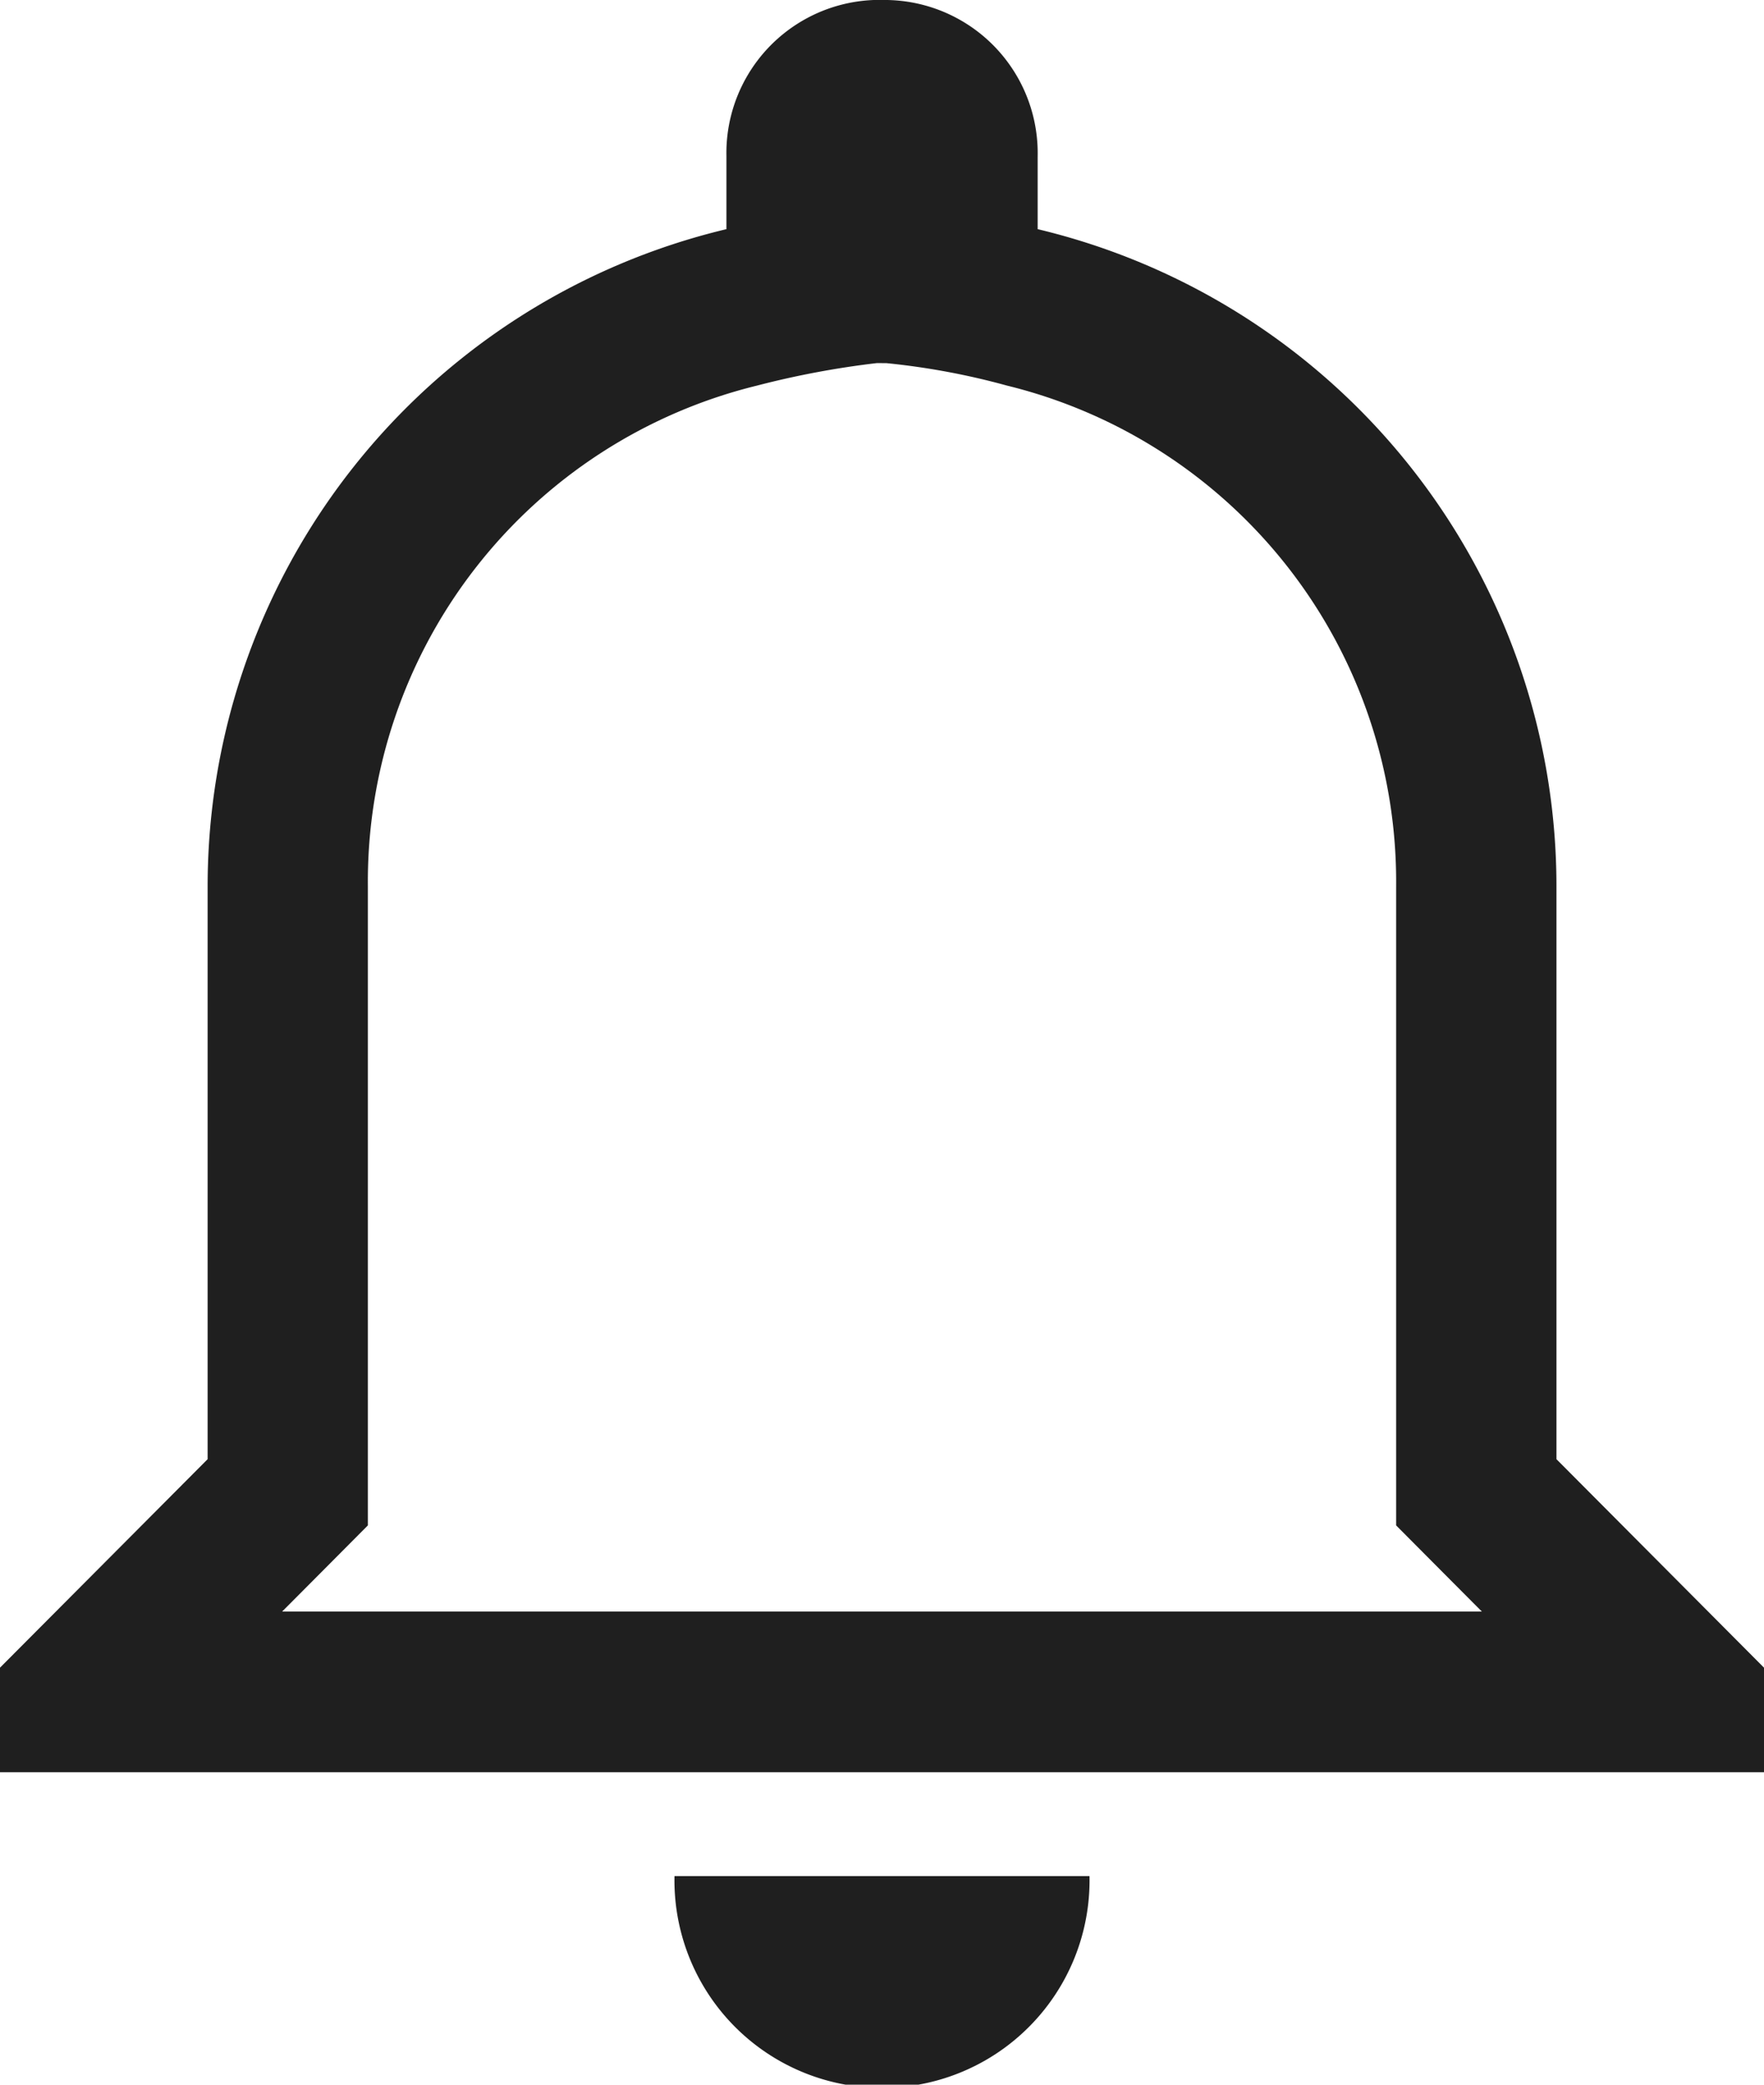 <svg xmlns="http://www.w3.org/2000/svg" width="20.245" height="23.926" viewBox="0 0 20.245 23.926">
  <path id="Icon_ionic-md-notifications-outline" data-name="Icon ionic-md-notifications-outline" d="M15.8,7.543A8.314,8.314,0,0,1,17.18,7.8a5.861,5.861,0,0,1,4.468,5.743v7.339l.536.539.448.45H8.863l.448-.45.536-.539V13.543A5.861,5.861,0,0,1,14.315,7.8a10.182,10.182,0,0,1,1.375-.258m.058-4.168a1.758,1.758,0,0,0-1.786,1.794v.837a7.754,7.754,0,0,0-5.954,7.537v6.58L5.625,22.515v1.2H25.87v-1.2l-2.382-2.393v-6.58a7.754,7.754,0,0,0-5.954-7.537V5.169a1.758,1.758,0,0,0-1.786-1.794Zm2.382,21.533H13.366a2.382,2.382,0,1,0,4.763,0Z" transform="translate(-5.625 -3.375)" fill="#1f1f1f"/>
</svg>
